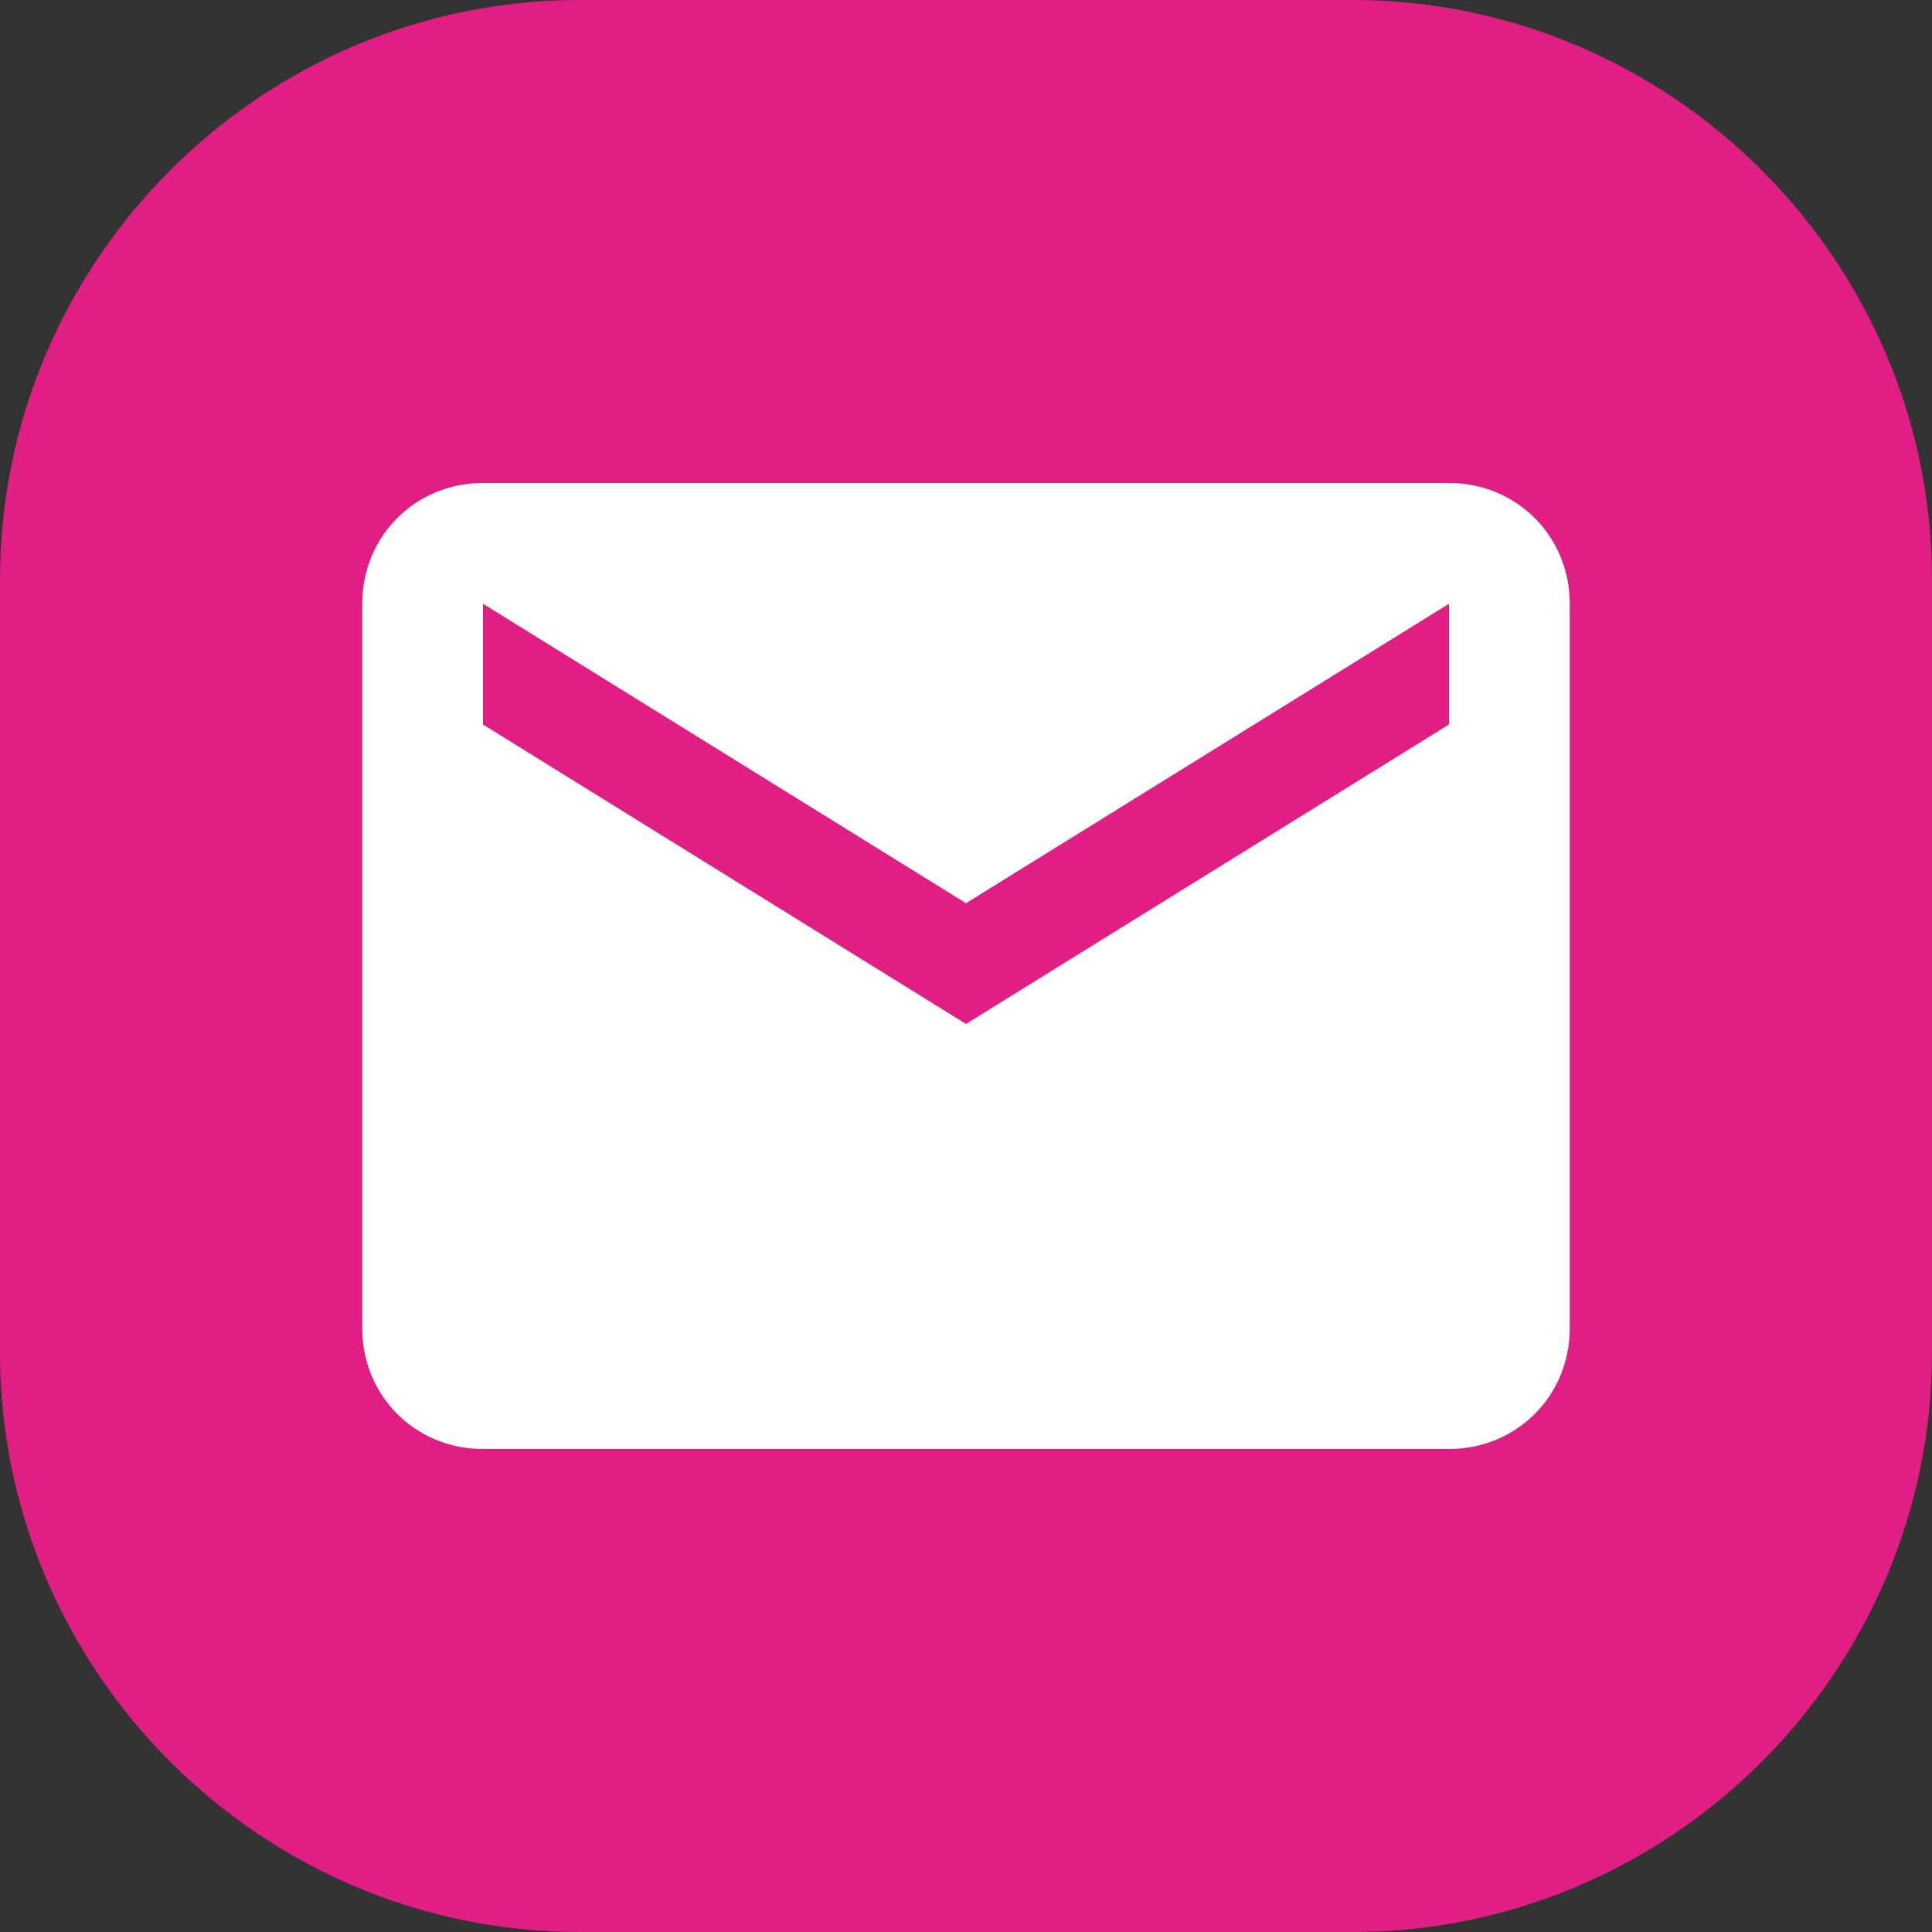 <svg width="18" height="18" viewBox="0 0 40 40" xmlns="http://www.w3.org/2000/svg"><rect x="0" y="0" width="40" height="40" fill="#333333" stroke="none"/><path d="m28 40h-16c-6.6 0-12-5.4-12-12v-16c0-6.6 5.4-12 12-12h16c6.6 0 12 5.4 12 12v16c0 6.6-5.4 12-12 12z" fill="#e01e84"/><path d="m30 15-10 6.2-10-6.2v-2.5l10 6.2 10-6.2m0-2.5h-20c-1.4 0-2.5 1.1-2.5 2.5v15c0 1.4 1.1 2.5 2.5 2.5h20c1.4 0 2.5-1.1 2.5-2.5v-15c0-1.4-1.1-2.5-2.5-2.5" fill="#fff"/></svg>